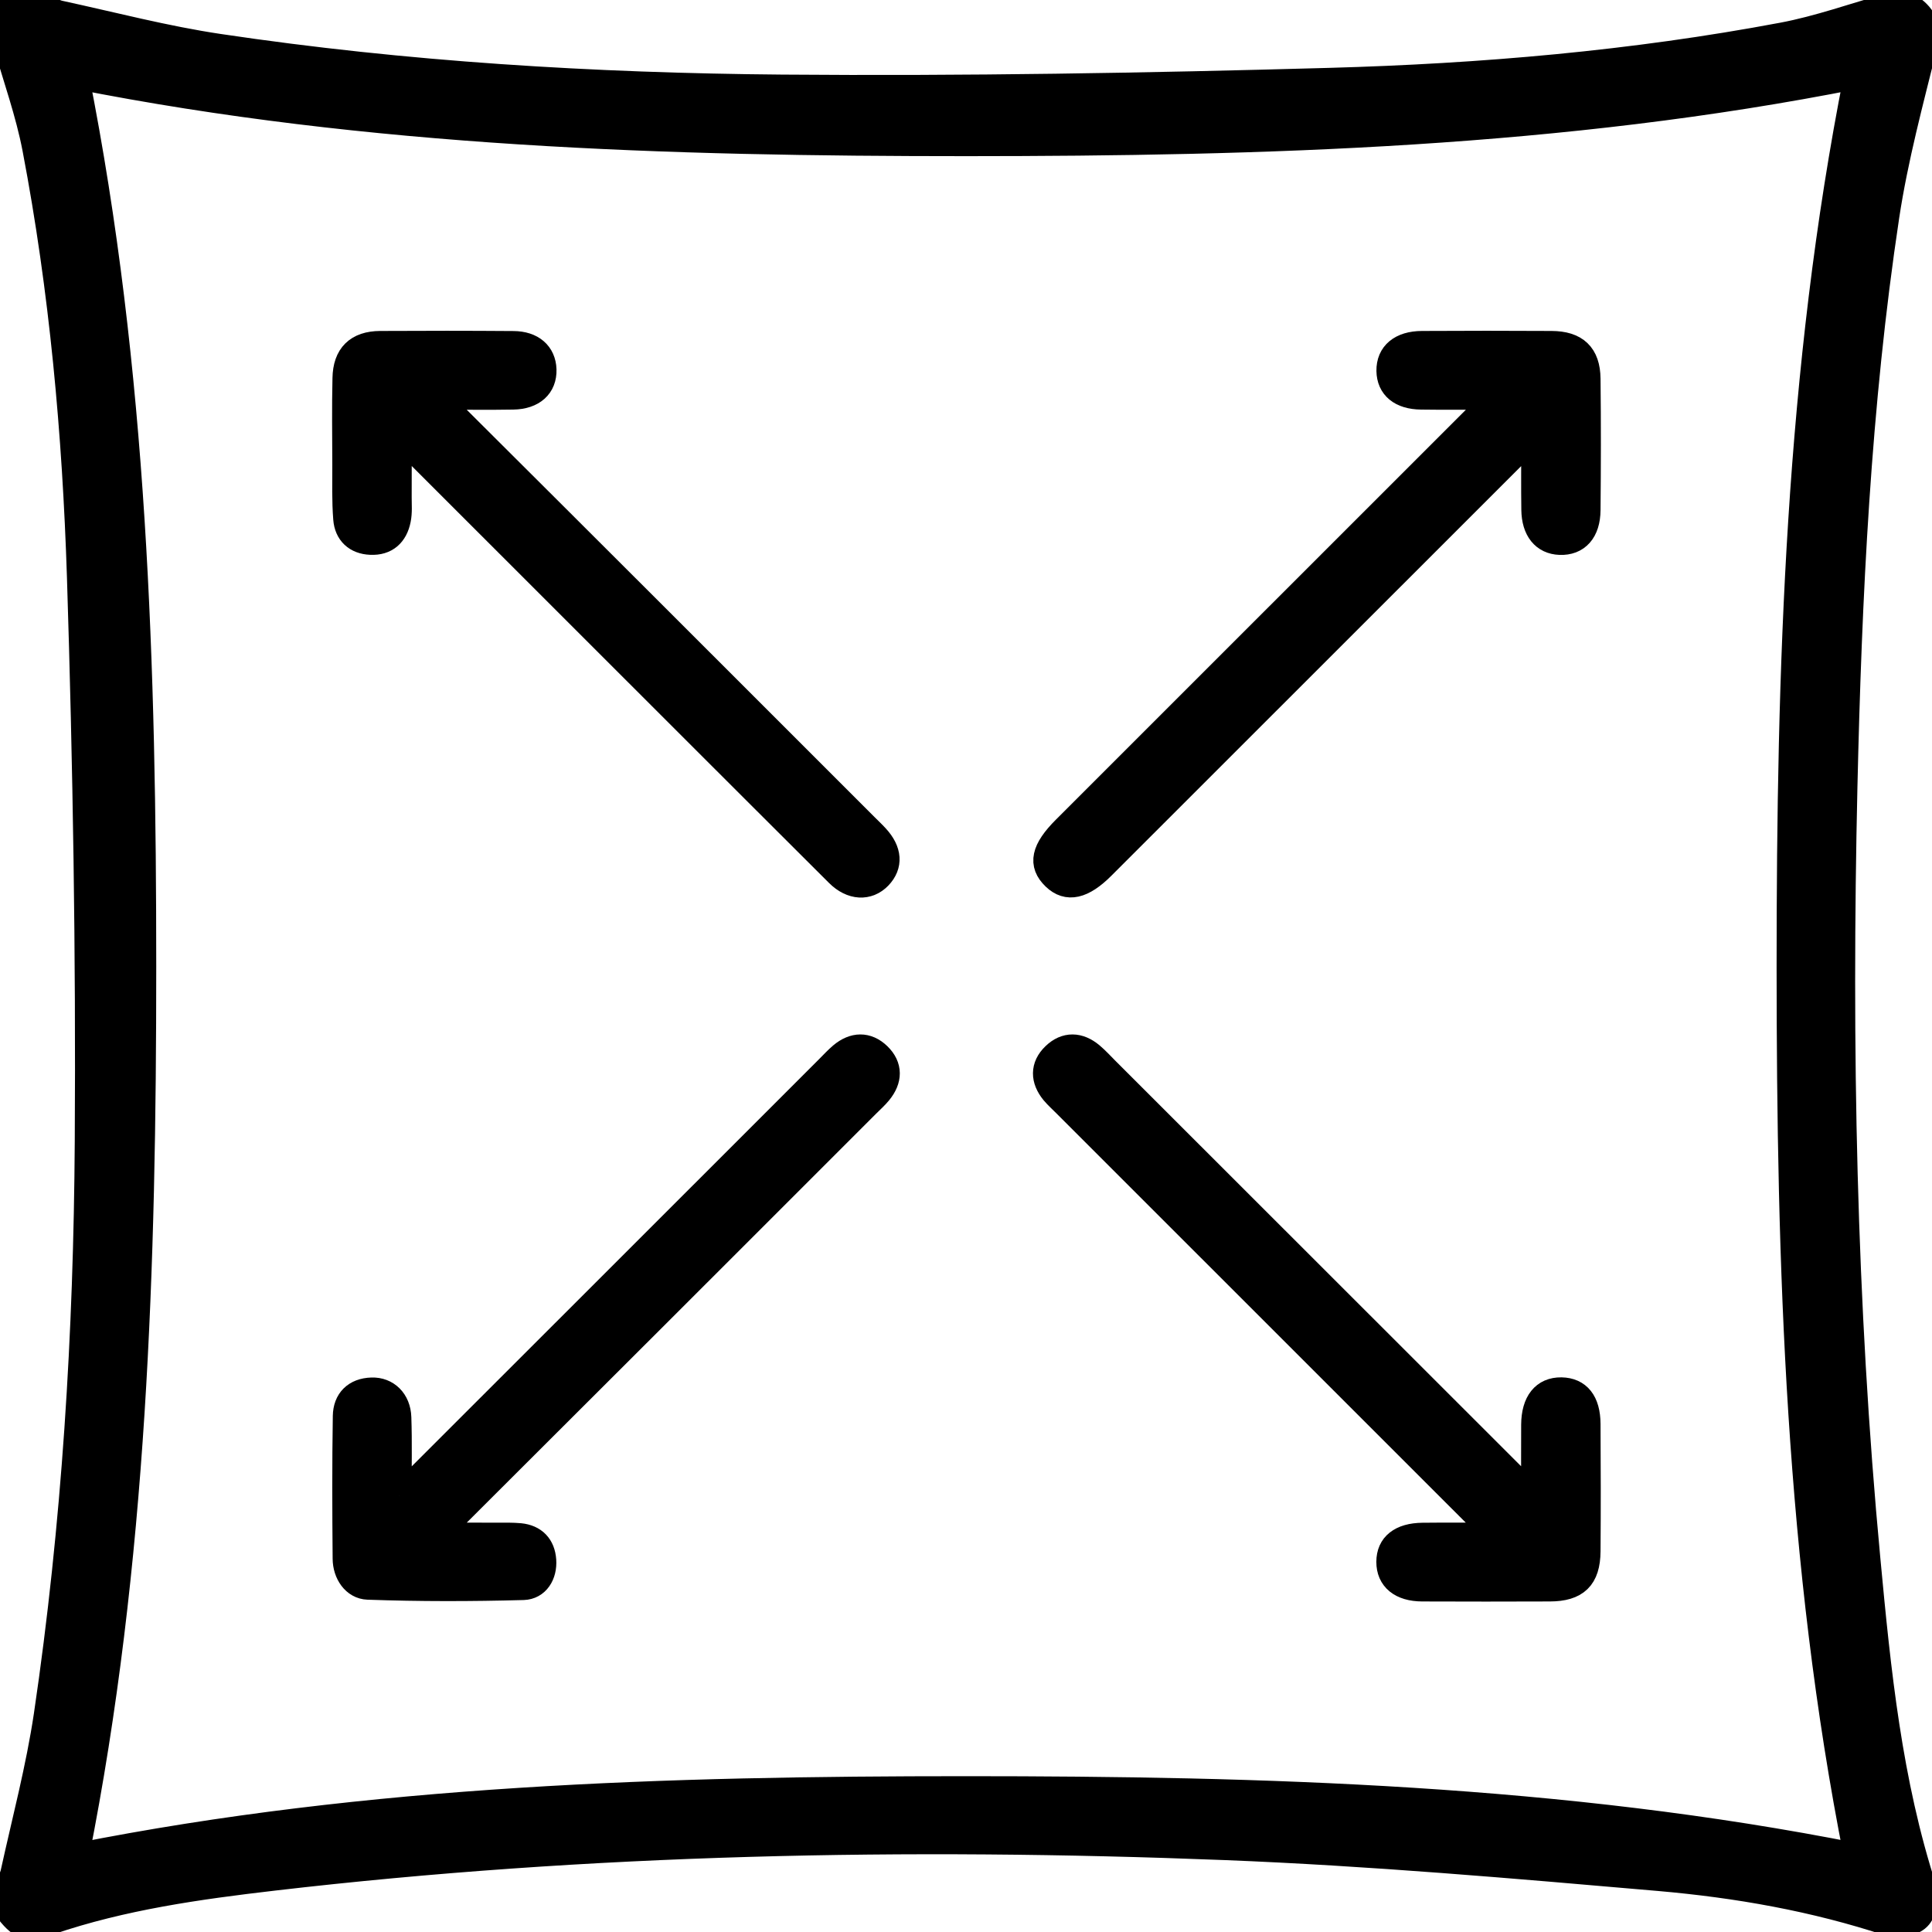 <svg width="23" height="23" viewBox="0 0 23 23" fill="none" xmlns="http://www.w3.org/2000/svg">
<g clip-path="url(#clip0_8086_19259)">
<path d="M22.497 0.067C22.572 0.067 22.646 0.067 22.721 0.067C22.893 0.176 22.971 0.304 22.916 0.531C22.748 1.208 22.565 1.885 22.461 2.573C22.121 4.828 22.014 7.102 21.962 9.379C21.893 12.446 21.948 15.511 22.236 18.567C22.36 19.891 22.493 21.217 22.909 22.494C22.941 22.592 22.907 22.761 22.837 22.83C22.767 22.9 22.598 22.935 22.5 22.902C21.605 22.605 20.68 22.443 19.748 22.362C18.028 22.213 16.307 22.062 14.584 21.994C10.802 21.846 7.023 21.919 3.258 22.358C2.357 22.463 1.458 22.589 0.594 22.883C0.321 22.976 0.244 22.953 0.066 22.713C0.066 22.639 0.066 22.565 0.066 22.49C0.097 22.425 0.141 22.363 0.156 22.294C0.293 21.67 0.458 21.05 0.552 20.42C0.887 18.156 1.026 15.874 1.04 13.589C1.054 11.35 1.018 9.109 0.947 6.87C0.892 5.16 0.738 3.454 0.416 1.769C0.335 1.344 0.185 0.931 0.067 0.513C0.067 0.364 0.067 0.215 0.067 0.066H0.513C0.579 0.097 0.641 0.141 0.71 0.156C1.341 0.293 1.969 0.458 2.607 0.553C4.827 0.884 7.065 1.019 9.306 1.038C11.479 1.056 13.653 1.019 15.826 0.958C17.634 0.908 19.438 0.753 21.219 0.418C21.651 0.337 22.072 0.185 22.497 0.066L22.497 0.067ZM22.1 0.909C18.594 1.606 15.054 1.708 11.51 1.709C7.96 1.709 4.414 1.604 0.91 0.91C1.606 4.414 1.71 7.959 1.71 11.508C1.71 15.055 1.605 18.599 0.91 22.094C4.415 21.398 7.956 21.295 11.5 21.295C15.05 21.295 18.596 21.397 22.1 22.093C21.405 18.597 21.301 15.059 21.3 11.518C21.3 7.968 21.403 4.421 22.1 0.909H22.1Z" fill="black" stroke="black" stroke-width="0.3" stroke-miterlimit="10"/>
<path d="M5.193 4.832C5.266 4.868 5.355 4.889 5.41 4.944C7.045 6.572 8.676 8.204 10.308 9.836C10.35 9.878 10.394 9.919 10.434 9.963C10.589 10.131 10.6 10.299 10.468 10.438C10.335 10.576 10.14 10.569 9.976 10.406C9.306 9.739 8.638 9.07 7.969 8.402C6.969 7.402 5.969 6.402 4.968 5.402C4.912 5.345 4.853 5.291 4.752 5.195C4.752 5.469 4.752 5.694 4.751 5.92C4.751 6.009 4.759 6.1 4.741 6.187C4.706 6.361 4.597 6.464 4.412 6.455C4.239 6.448 4.13 6.345 4.117 6.177C4.1 5.962 4.106 5.746 4.106 5.53C4.105 5.188 4.1 4.845 4.108 4.503C4.113 4.229 4.254 4.092 4.526 4.09C5.055 4.087 5.583 4.087 6.112 4.091C6.335 4.092 6.469 4.212 6.475 4.4C6.481 4.596 6.346 4.722 6.109 4.726C5.829 4.731 5.549 4.727 5.269 4.727C5.244 4.762 5.219 4.797 5.193 4.832H5.193Z" fill="black" stroke="black" stroke-width="0.3" stroke-miterlimit="10"/>
<path d="M17.803 4.727C17.464 4.727 17.191 4.73 16.918 4.726C16.675 4.723 16.539 4.608 16.536 4.415C16.533 4.213 16.677 4.091 16.929 4.09C17.442 4.087 17.956 4.087 18.47 4.09C18.759 4.091 18.901 4.223 18.904 4.509C18.91 5.03 18.909 5.551 18.904 6.072C18.902 6.327 18.775 6.464 18.57 6.456C18.379 6.449 18.264 6.309 18.261 6.068C18.257 5.796 18.26 5.523 18.26 5.203C18.168 5.287 18.109 5.338 18.053 5.393C16.41 7.035 14.768 8.677 13.125 10.319C12.889 10.555 12.707 10.595 12.553 10.447C12.386 10.287 12.422 10.118 12.678 9.862C14.316 8.225 15.953 6.588 17.59 4.951C17.647 4.894 17.701 4.834 17.803 4.727Z" fill="black" stroke="black" stroke-width="0.3" stroke-miterlimit="10"/>
<path d="M4.75 17.806C4.846 17.716 4.906 17.665 4.961 17.609C6.594 15.978 8.226 14.346 9.858 12.714C9.91 12.662 9.961 12.606 10.017 12.559C10.164 12.436 10.322 12.43 10.459 12.562C10.598 12.697 10.591 12.854 10.47 13.002C10.428 13.054 10.377 13.099 10.33 13.146C8.692 14.784 7.055 16.421 5.416 18.055C5.359 18.112 5.277 18.143 5.207 18.186C5.225 18.216 5.244 18.247 5.263 18.277C5.482 18.277 5.702 18.276 5.921 18.277C6.01 18.277 6.1 18.275 6.189 18.283C6.362 18.3 6.46 18.405 6.472 18.574C6.484 18.745 6.393 18.893 6.231 18.898C5.614 18.915 4.996 18.916 4.379 18.894C4.217 18.888 4.111 18.73 4.11 18.555C4.105 17.989 4.103 17.424 4.112 16.858C4.115 16.671 4.229 16.555 4.425 16.549C4.604 16.543 4.741 16.673 4.747 16.876C4.757 17.169 4.75 17.464 4.75 17.807L4.75 17.806Z" fill="black" stroke="black" stroke-width="0.3" stroke-miterlimit="10"/>
<path d="M18.259 17.801C18.259 17.491 18.257 17.226 18.259 16.961C18.261 16.691 18.38 16.544 18.588 16.547C18.79 16.551 18.902 16.687 18.904 16.951C18.907 17.457 18.908 17.963 18.904 18.469C18.901 18.785 18.766 18.914 18.45 18.915C17.943 18.917 17.437 18.917 16.931 18.915C16.677 18.914 16.534 18.794 16.535 18.593C16.535 18.394 16.676 18.281 16.935 18.278C17.201 18.275 17.468 18.277 17.798 18.277C17.704 18.176 17.649 18.114 17.591 18.056C15.954 16.419 14.317 14.782 12.679 13.145C12.632 13.098 12.582 13.053 12.539 13.002C12.417 12.853 12.412 12.695 12.551 12.562C12.688 12.43 12.846 12.436 12.993 12.559C13.055 12.612 13.111 12.672 13.168 12.73C14.801 14.362 16.433 15.993 18.066 17.625C18.116 17.675 18.17 17.721 18.259 17.802V17.801Z" fill="black" stroke="black" stroke-width="0.3" stroke-miterlimit="10"/>
</g>
<defs>
<clipPath id="clip0_8086_19259">
<rect width="23" height="23" fill="white"/>
</clipPath>
</defs>
</svg>
